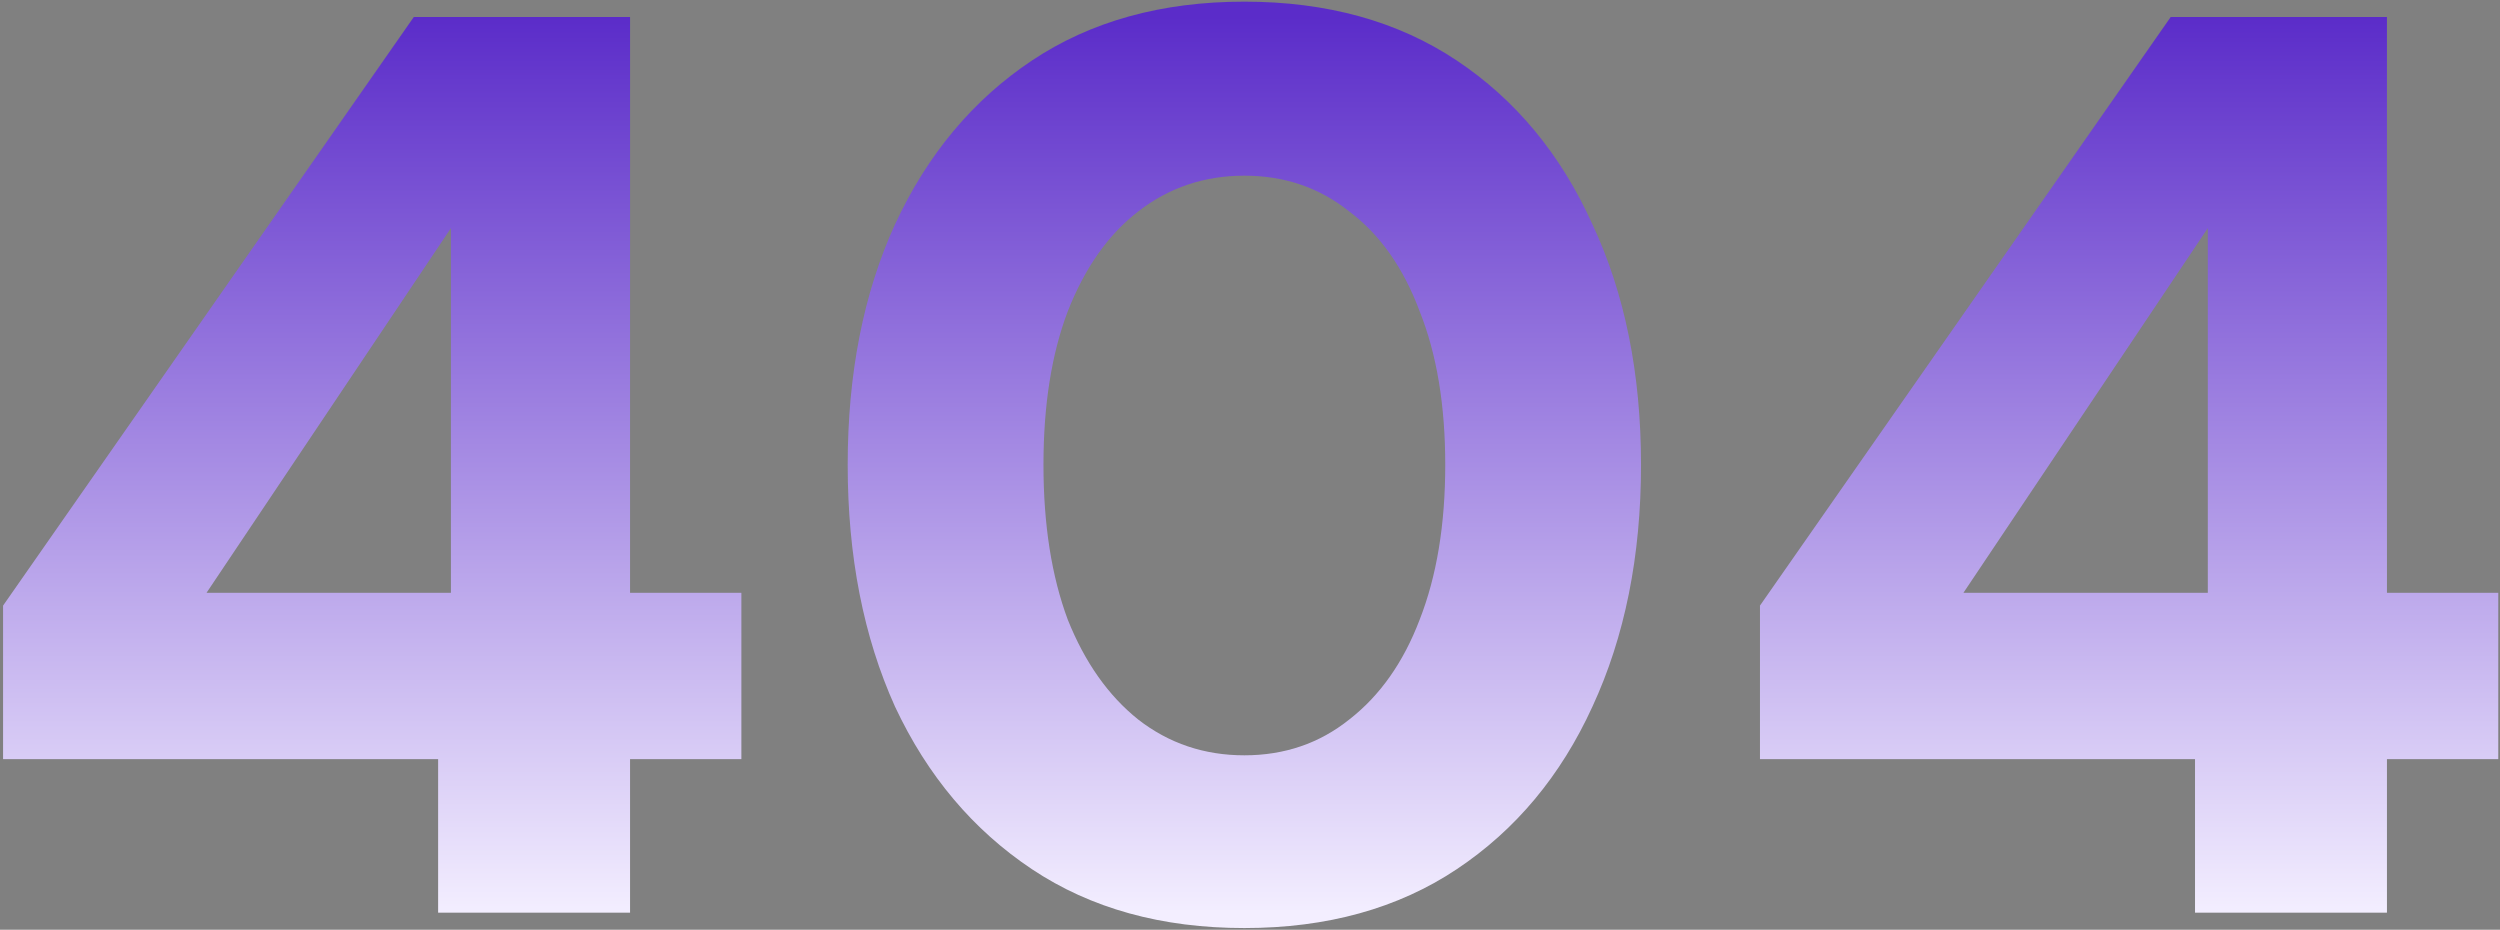 <svg width="441" height="164" viewBox="0 0 441 164" fill="none" xmlns="http://www.w3.org/2000/svg">
<rect x="0" y="0" width="441" height="164" fill="#808080" stroke="none"/>
<path d="M77.285 161V133.914H0.542V106.829L72.996 3H111.142V104.571H130.779V133.914H111.142V161H77.285ZM36.431 104.571H79.542V40.243L36.431 104.571ZM219.504 163.709C204.908 163.709 192.419 160.248 182.036 153.326C171.653 146.404 163.603 136.849 157.884 124.66C152.317 112.321 149.533 98.101 149.533 82C149.533 65.899 152.317 51.754 157.884 39.566C163.603 27.227 171.653 17.596 182.036 10.674C192.419 3.752 204.908 0.291 219.504 0.291C234.101 0.291 246.59 3.752 256.973 10.674C267.356 17.596 275.331 27.227 280.899 39.566C286.617 51.754 289.476 65.899 289.476 82C289.476 98.101 286.617 112.321 280.899 124.66C275.331 136.849 267.356 146.404 256.973 153.326C246.59 160.248 234.101 163.709 219.504 163.709ZM219.504 133.237C226.577 133.237 232.746 131.13 238.013 126.917C243.43 122.704 247.568 116.835 250.427 109.311C253.437 101.637 254.942 92.533 254.942 82C254.942 71.467 253.437 62.438 250.427 54.914C247.568 47.24 243.43 41.371 238.013 37.309C232.746 33.095 226.577 30.989 219.504 30.989C212.432 30.989 206.187 33.095 200.77 37.309C195.503 41.371 191.365 47.24 188.356 54.914C185.497 62.438 184.067 71.467 184.067 82C184.067 92.533 185.497 101.637 188.356 109.311C191.365 116.835 195.503 122.704 200.77 126.917C206.187 131.13 212.432 133.237 219.504 133.237ZM387.201 161V133.914H310.458V106.829L382.913 3H421.058V104.571H440.696V133.914H421.058V161H387.201ZM346.347 104.571H389.458V40.243L346.347 104.571Z" fill="url(#paint0_linear_12_2552)"/>
<defs>
<linearGradient id="paint0_linear_12_2552" x1="219.5" y1="3" x2="219.5" y2="161" gradientUnits="userSpaceOnUse">
<stop stop-color="#5B2CC9"/>
<stop offset="1" stop-color="#F3EEFF"/>
</linearGradient>
</defs>
</svg>
